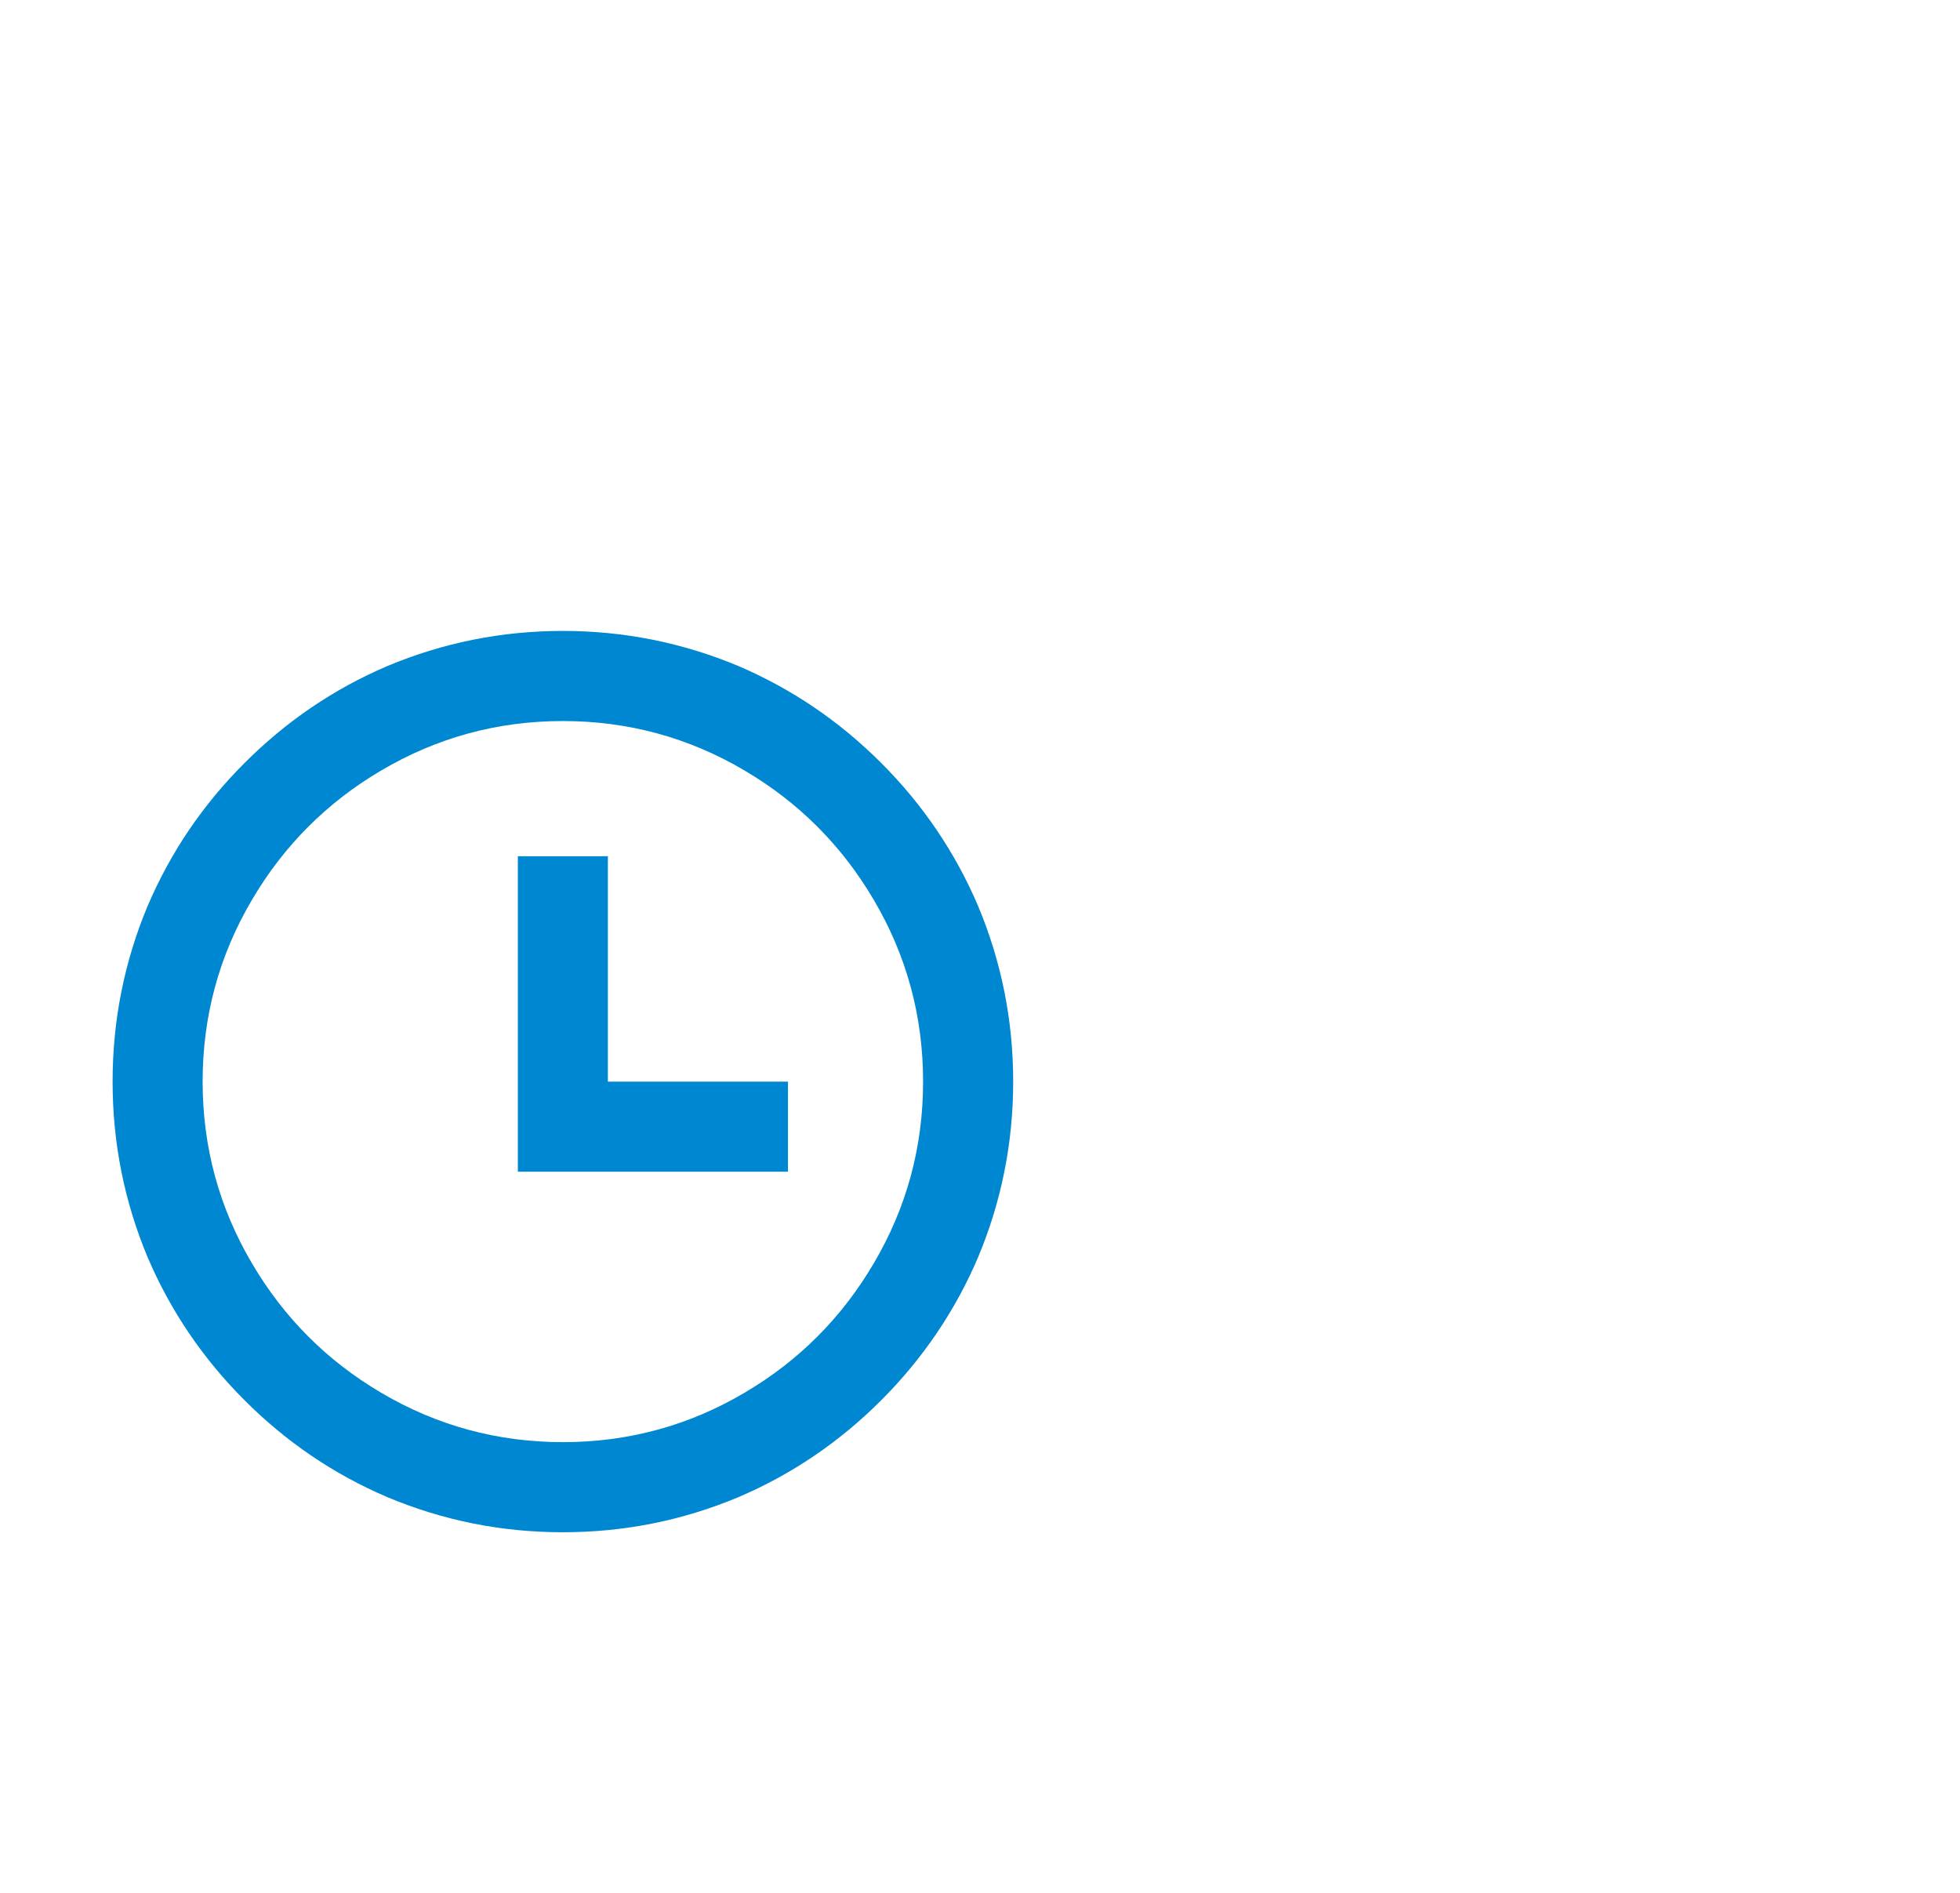<svg width="29" height="28" viewBox="0 0 29 28" fill="none" xmlns="http://www.w3.org/2000/svg">
<path d="M8.328 22.666C7.422 22.666 6.556 22.493 5.73 22.146C4.939 21.809 4.235 21.331 3.618 20.713C3 20.095 2.523 19.391 2.185 18.6C1.839 17.773 1.666 16.907 1.666 16C1.666 15.093 1.839 14.226 2.185 13.4C2.523 12.609 3 11.904 3.618 11.287C4.235 10.669 4.939 10.191 5.73 9.853C6.556 9.507 7.422 9.333 8.328 9.333C9.234 9.333 10.1 9.507 10.927 9.853C11.717 10.191 12.421 10.669 13.039 11.287C13.656 11.904 14.133 12.609 14.471 13.4C14.817 14.226 14.991 15.093 14.991 16C14.991 16.907 14.817 17.773 14.471 18.6C14.133 19.391 13.656 20.095 13.039 20.713C12.421 21.331 11.717 21.809 10.927 22.146C10.1 22.493 9.234 22.666 8.328 22.666ZM8.328 21.333C9.296 21.333 10.194 21.089 11.02 20.6C11.819 20.129 12.454 19.493 12.925 18.693C13.414 17.866 13.658 16.969 13.658 16C13.658 15.031 13.414 14.133 12.925 13.306C12.454 12.507 11.819 11.871 11.02 11.4C10.194 10.911 9.296 10.666 8.328 10.666C7.36 10.666 6.463 10.911 5.636 11.4C4.837 11.871 4.202 12.507 3.731 13.306C3.242 14.133 2.998 15.031 2.998 16C2.998 16.969 3.242 17.866 3.731 18.693C4.202 19.493 4.837 20.129 5.636 20.6C6.463 21.089 7.36 21.333 8.328 21.333ZM8.994 16H11.659V17.333H7.662V12.666H8.994V16Z" fill="#0087D1"/>
</svg>
